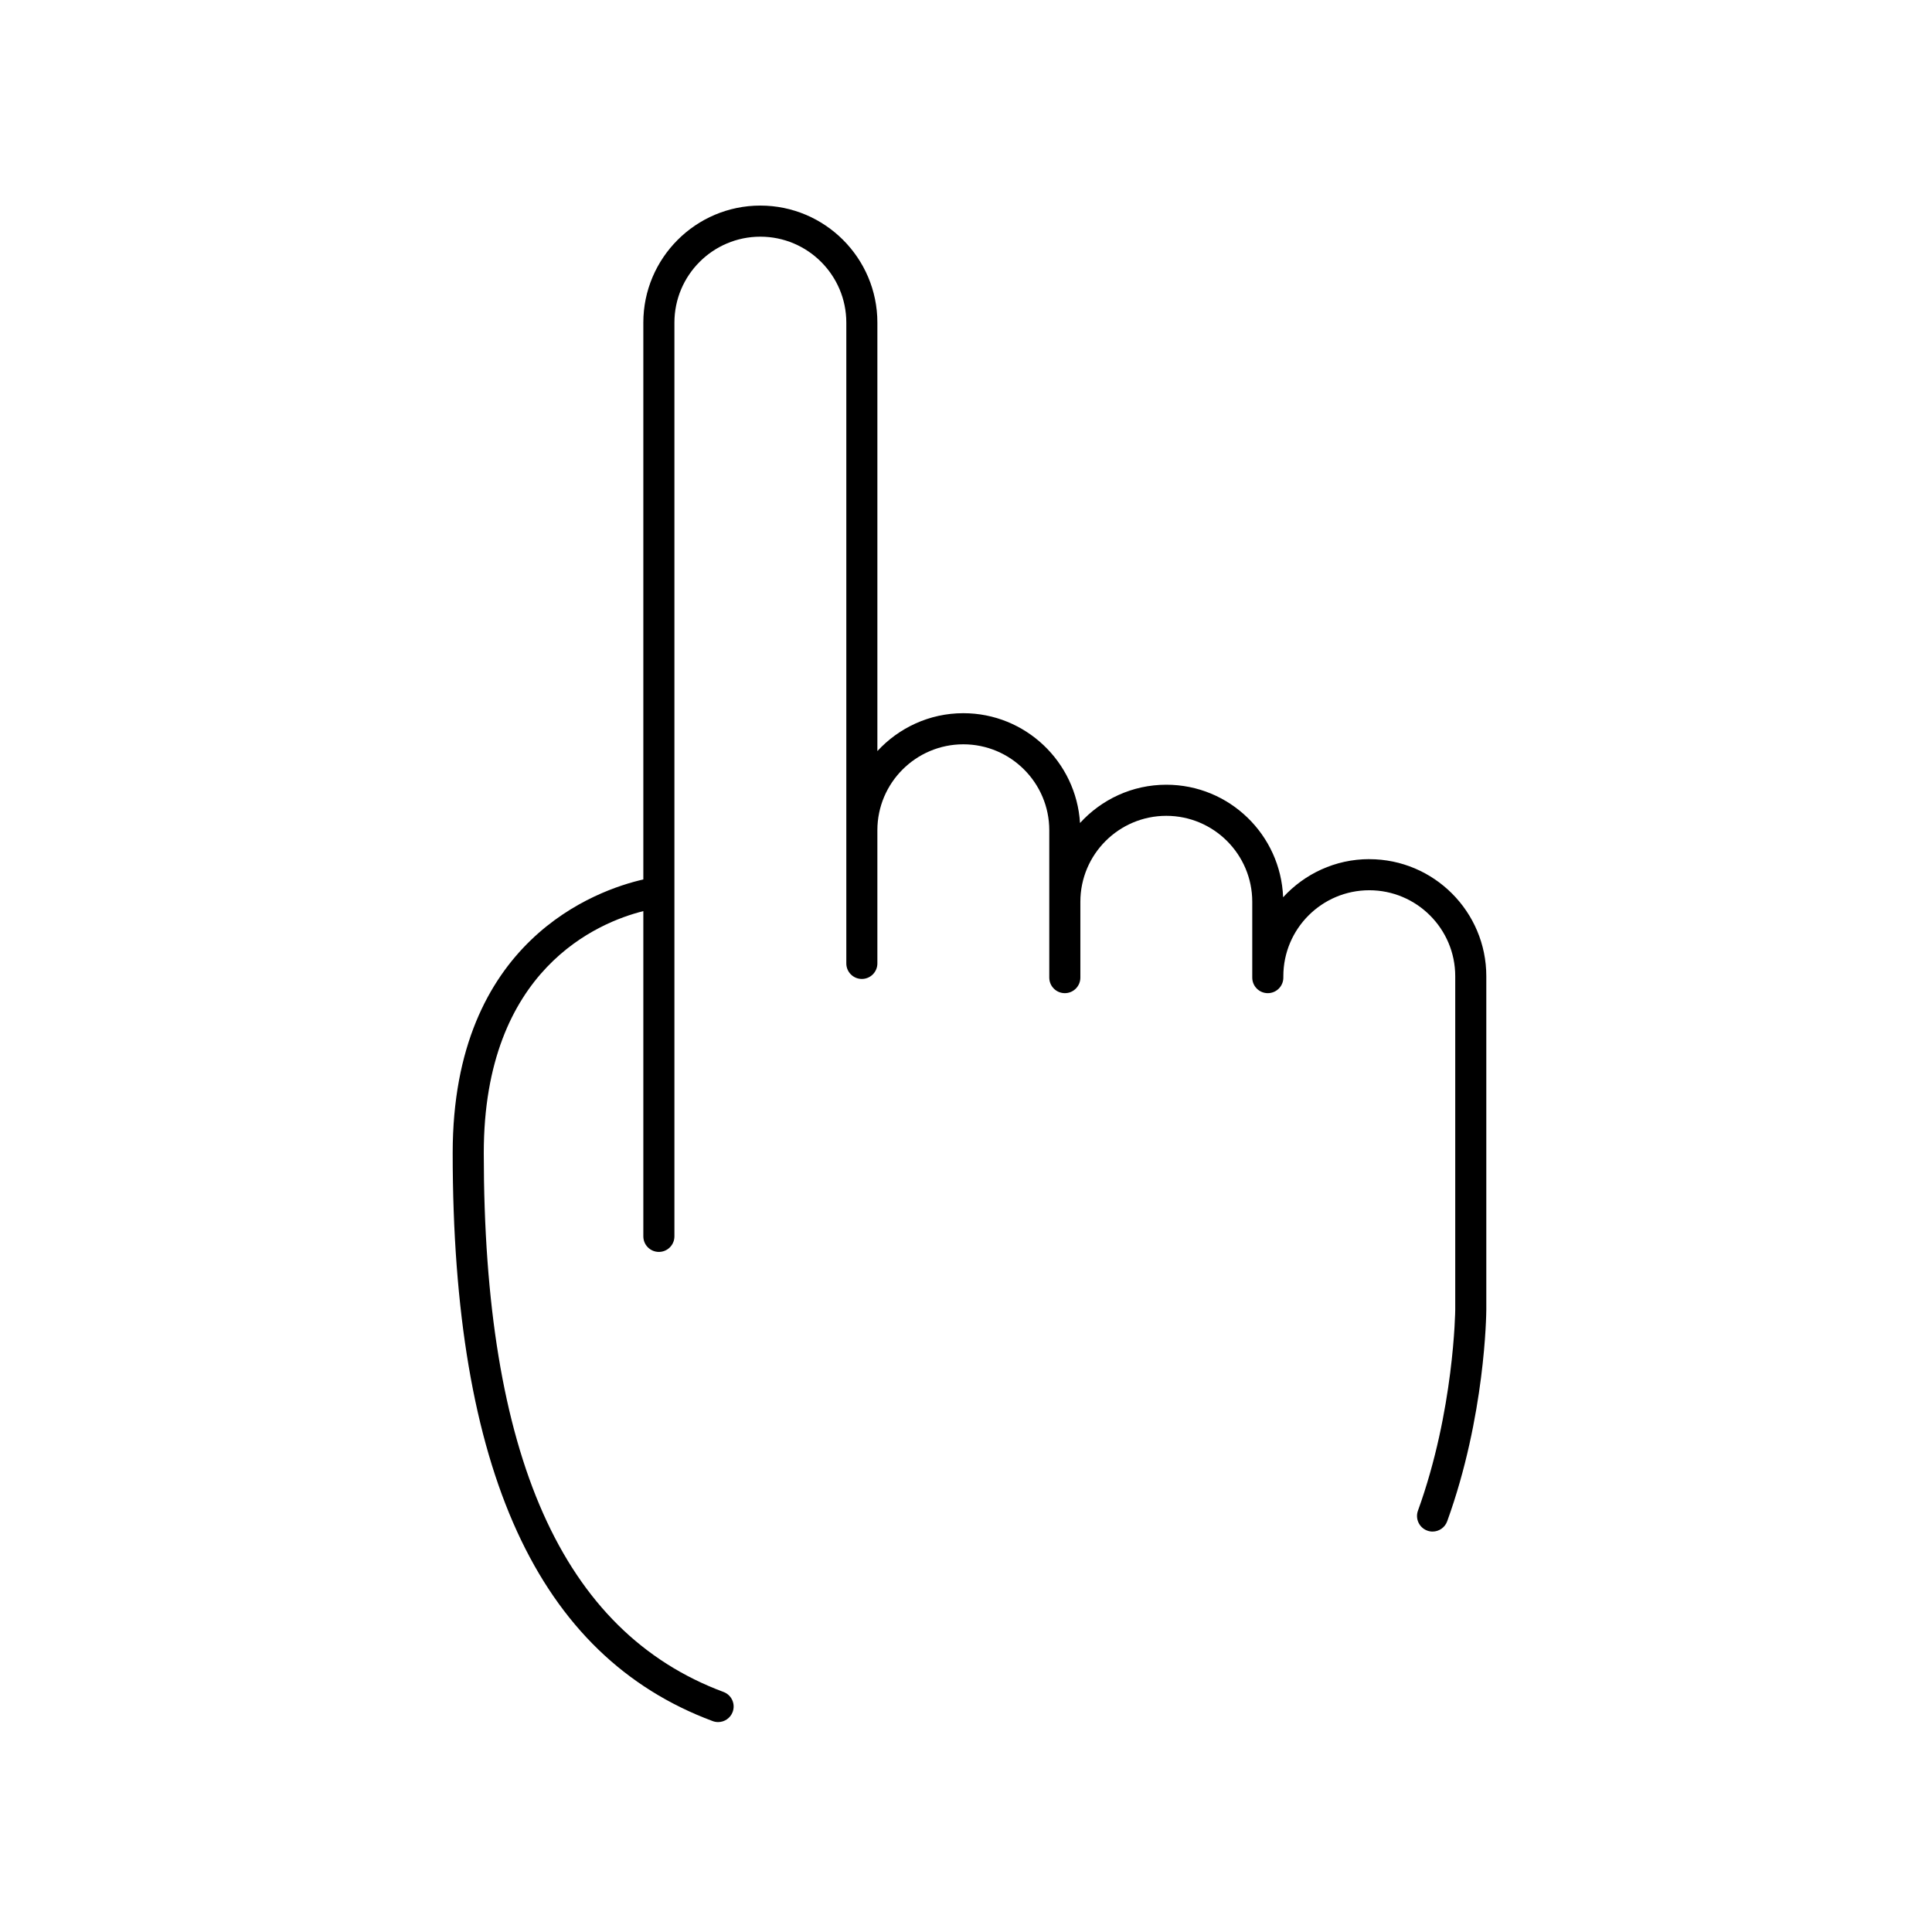 <?xml version="1.0" encoding="UTF-8"?>
<!-- The Best Svg Icon site in the world: iconSvg.co, Visit us! https://iconsvg.co -->
<svg fill="#000000" width="800px" height="800px" version="1.1" viewBox="144 144 512 512" xmlns="http://www.w3.org/2000/svg">
 <path d="m506.88 371.68c-9.043 0-17.164 3.914-22.84 10.105-0.633-16.551-14.25-29.824-30.953-29.824-9.059 0-17.199 3.922-22.871 10.141-1-16.207-14.465-29.098-30.922-29.098-9.008 0-17.109 3.887-22.781 10.039v-113.55c0-17.098-13.91-31.012-31.016-31.012-17.094 0-31.008 13.914-31.008 31.012v147.57c-12.219 2.781-50.523 16.031-50.523 72.484 0 84.051 22.535 133.3 68.902 150.56 0.469 0.176 0.957 0.262 1.438 0.262 1.664 0 3.238-1.027 3.856-2.684 0.793-2.133-0.289-4.504-2.422-5.297-42.754-15.922-63.535-62.645-63.535-142.84 0-48.801 30.48-61.145 42.285-64.094v86.195c0 2.277 1.844 4.121 4.121 4.121 2.273 0 4.117-1.844 4.117-4.121v-242.15c0-12.559 10.215-22.777 22.77-22.777 12.566 0 22.785 10.219 22.785 22.777v169.82c0 2.269 1.836 4.113 4.113 4.113 2.277 0 4.117-1.844 4.117-4.113v-35.293c0-12.559 10.223-22.777 22.781-22.777 12.562 0 22.777 10.219 22.777 22.777v39.051c0 2.277 1.844 4.121 4.121 4.121 2.273 0 4.117-1.844 4.117-4.121v-20.098c0-12.559 10.219-22.777 22.777-22.777s22.777 10.219 22.777 22.777v20.098c0 2.277 1.844 4.121 4.117 4.121 2.277 0 4.121-1.844 4.121-4.121v-0.375c0-12.559 10.215-22.777 22.777-22.777 12.559 0 22.777 10.219 22.777 22.777v88.336c0 0.266-0.277 26.816-9.883 53.316-0.77 2.141 0.34 4.5 2.469 5.273 0.465 0.172 0.938 0.254 1.406 0.254 1.684-0.004 3.266-1.043 3.875-2.723 10.098-27.883 10.359-54.938 10.367-56.098v-88.359c0-17.098-13.914-31.012-31.012-31.012" fill-rule="evenodd"/>
</svg>